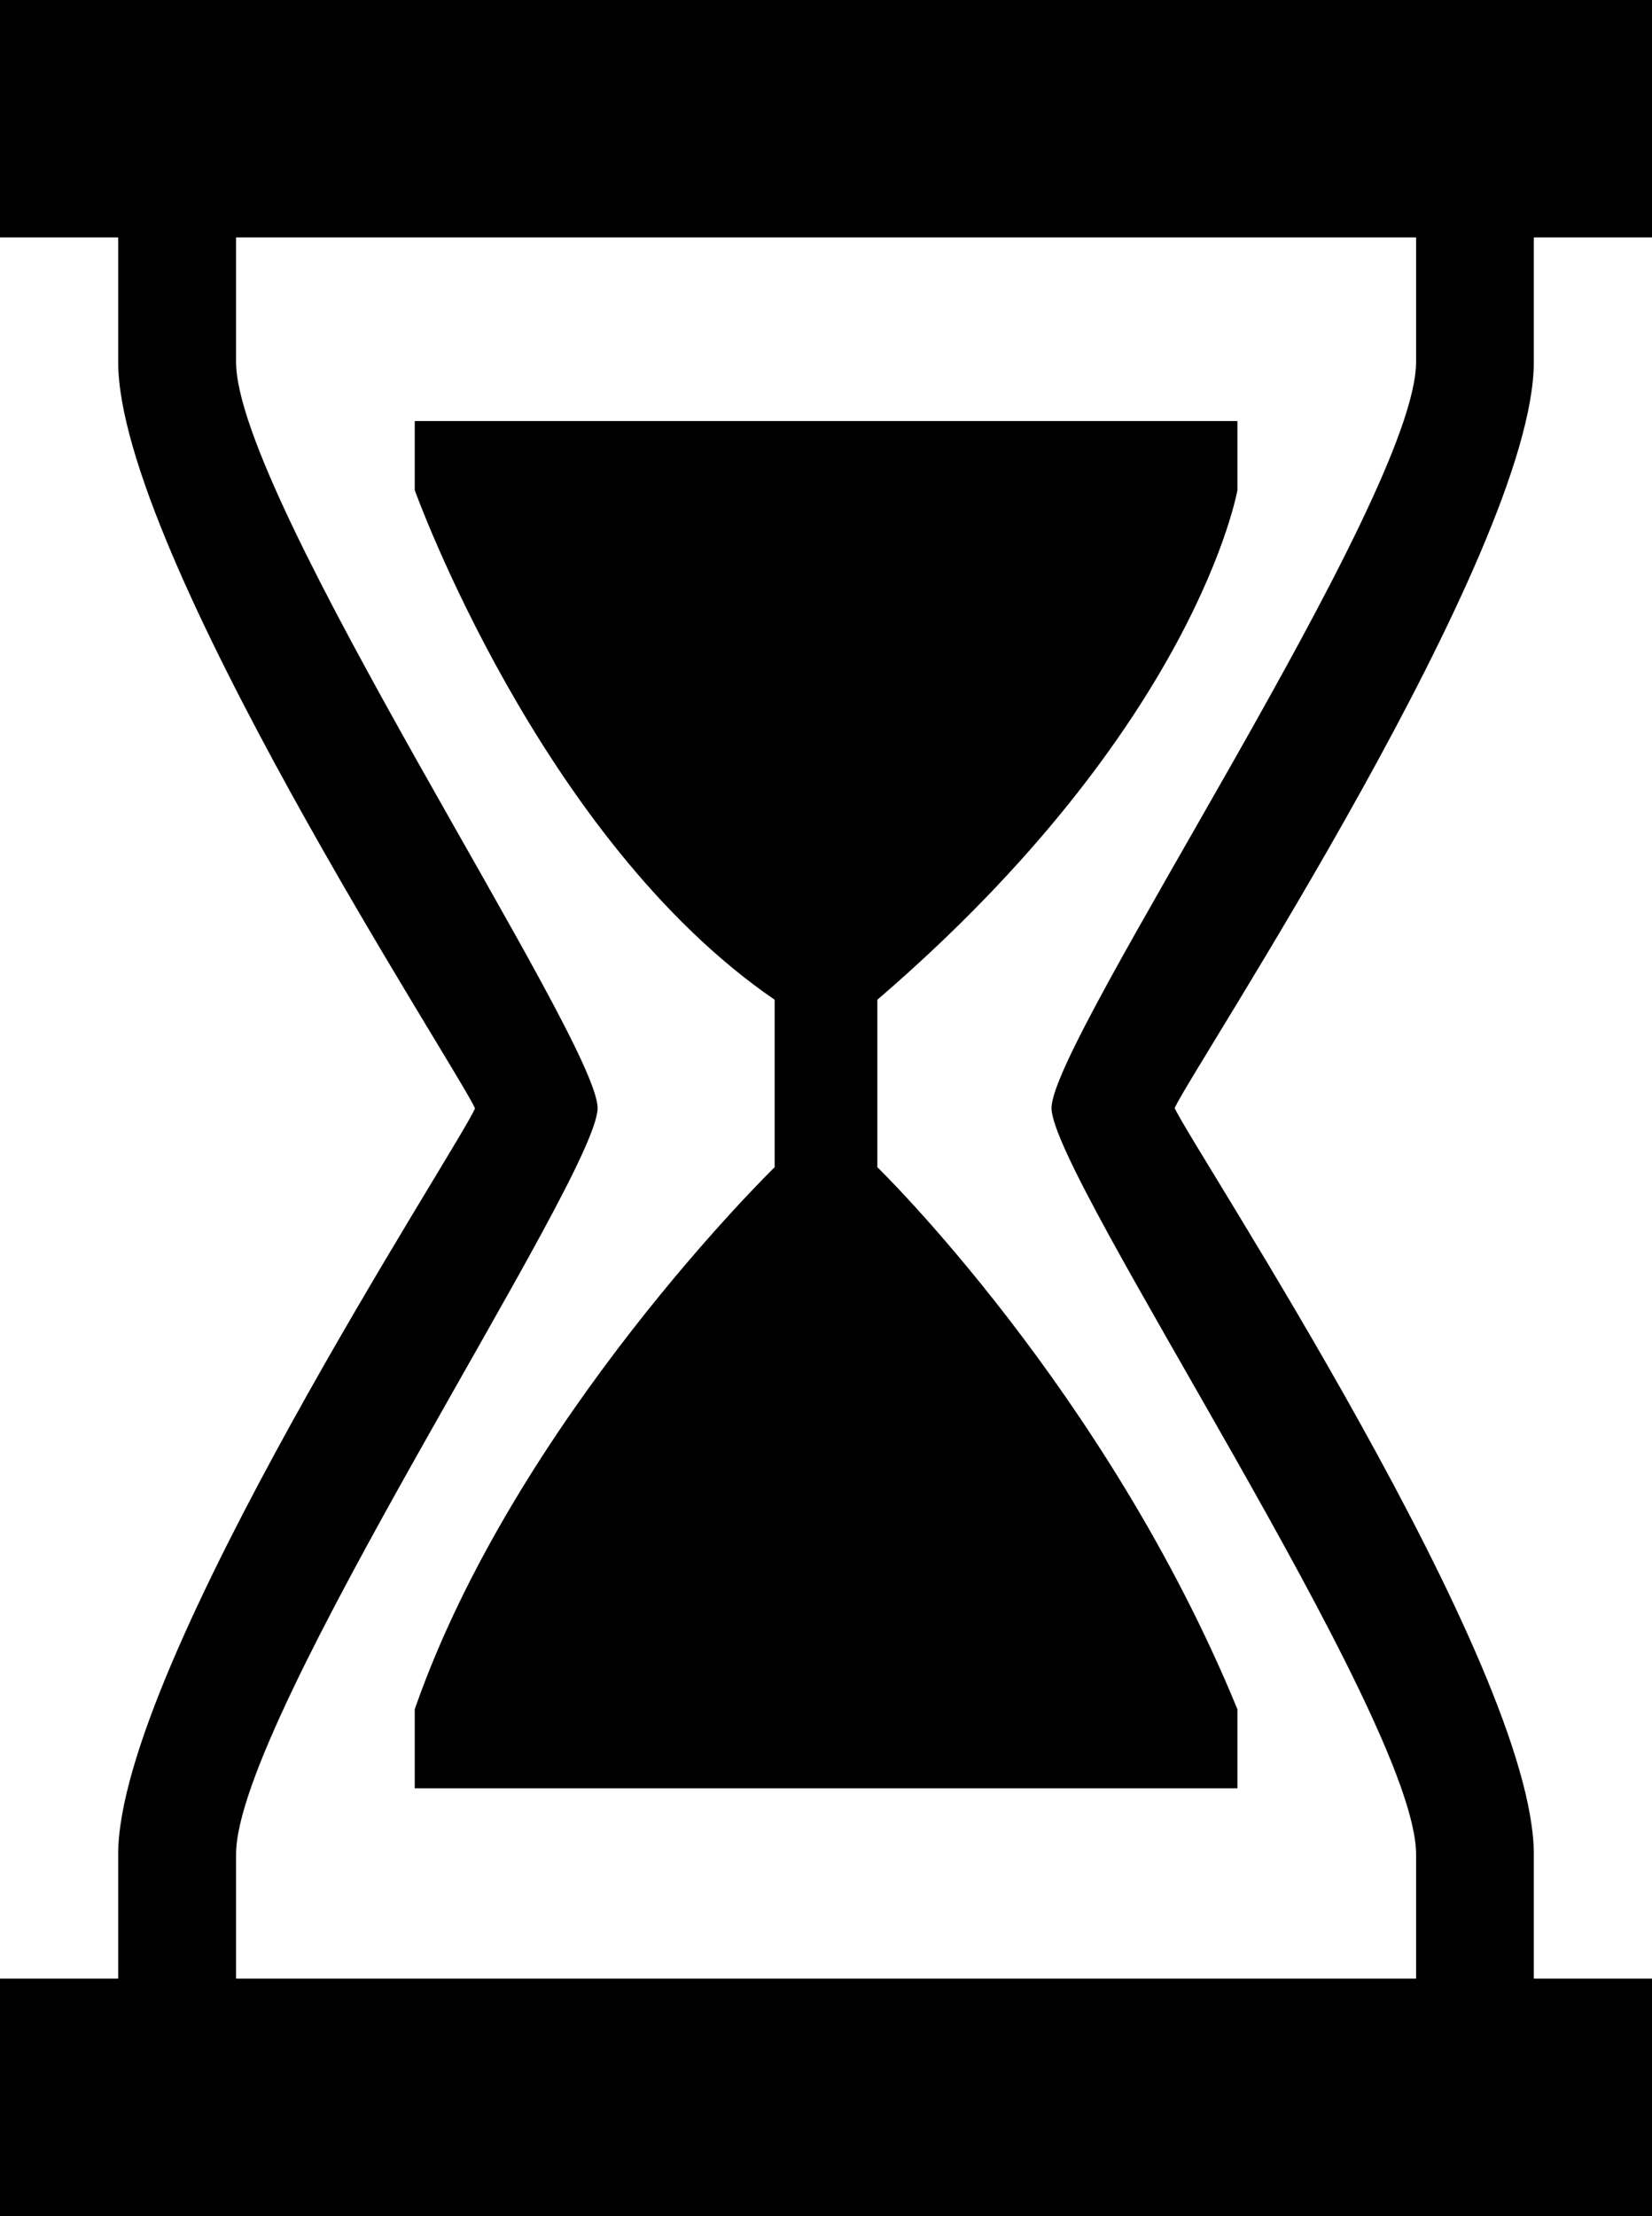<?xml version="1.0" encoding="iso-8859-1"?>
<!-- Generator: Adobe Illustrator 16.0.0, SVG Export Plug-In . SVG Version: 6.00 Build 0)  -->
<!DOCTYPE svg PUBLIC "-//W3C//DTD SVG 1.1//EN" "http://www.w3.org/Graphics/SVG/1.1/DTD/svg11.dtd">
<svg version="1.1" id="Capa_1" xmlns="http://www.w3.org/2000/svg" xmlns:xlink="http://www.w3.org/1999/xlink" x="0px" y="0px"
	 width="22.422px" height="30.065px" viewBox="0 0 22.422 30.065" style="enable-background:new 0 0 22.422 30.065;"
	 xml:space="preserve">
<path d="M16.795,6.649V5.712H5.629v0.937c0,0,1.697,4.73,4.885,6.914v2.272c0,0-3.516,3.422-4.885,7.354v1.072h11.166v-1.072
	c-1.782-4.341-4.887-7.354-4.887-7.354v-2.272C16.243,9.838,16.795,6.649,16.795,6.649z"/>
<path d="M20.818,4.909V3.221h1.604V0H0v3.221h1.604v1.688c0,2.579,4.626,9.62,4.843,10.128c-0.212,0.509-4.843,7.551-4.843,10.119
	v1.687H0v3.223h22.422v-3.223h-1.604v-1.687c0-2.58-4.627-9.576-4.875-10.124C16.191,14.485,20.818,7.486,20.818,4.909z
	 M19.22,25.156v1.687H3.204v-1.687c0-1.853,4.907-9.194,4.907-10.124S3.204,6.762,3.204,4.909V3.221H19.22v1.688
	c0,1.853-4.948,9.193-4.948,10.123S19.22,23.303,19.22,25.156z"/>
<g>
</g>
<g>
</g>
<g>
</g>
<g>
</g>
<g>
</g>
<g>
</g>
<g>
</g>
<g>
</g>
<g>
</g>
<g>
</g>
<g>
</g>
<g>
</g>
<g>
</g>
<g>
</g>
<g>
</g>
</svg>
